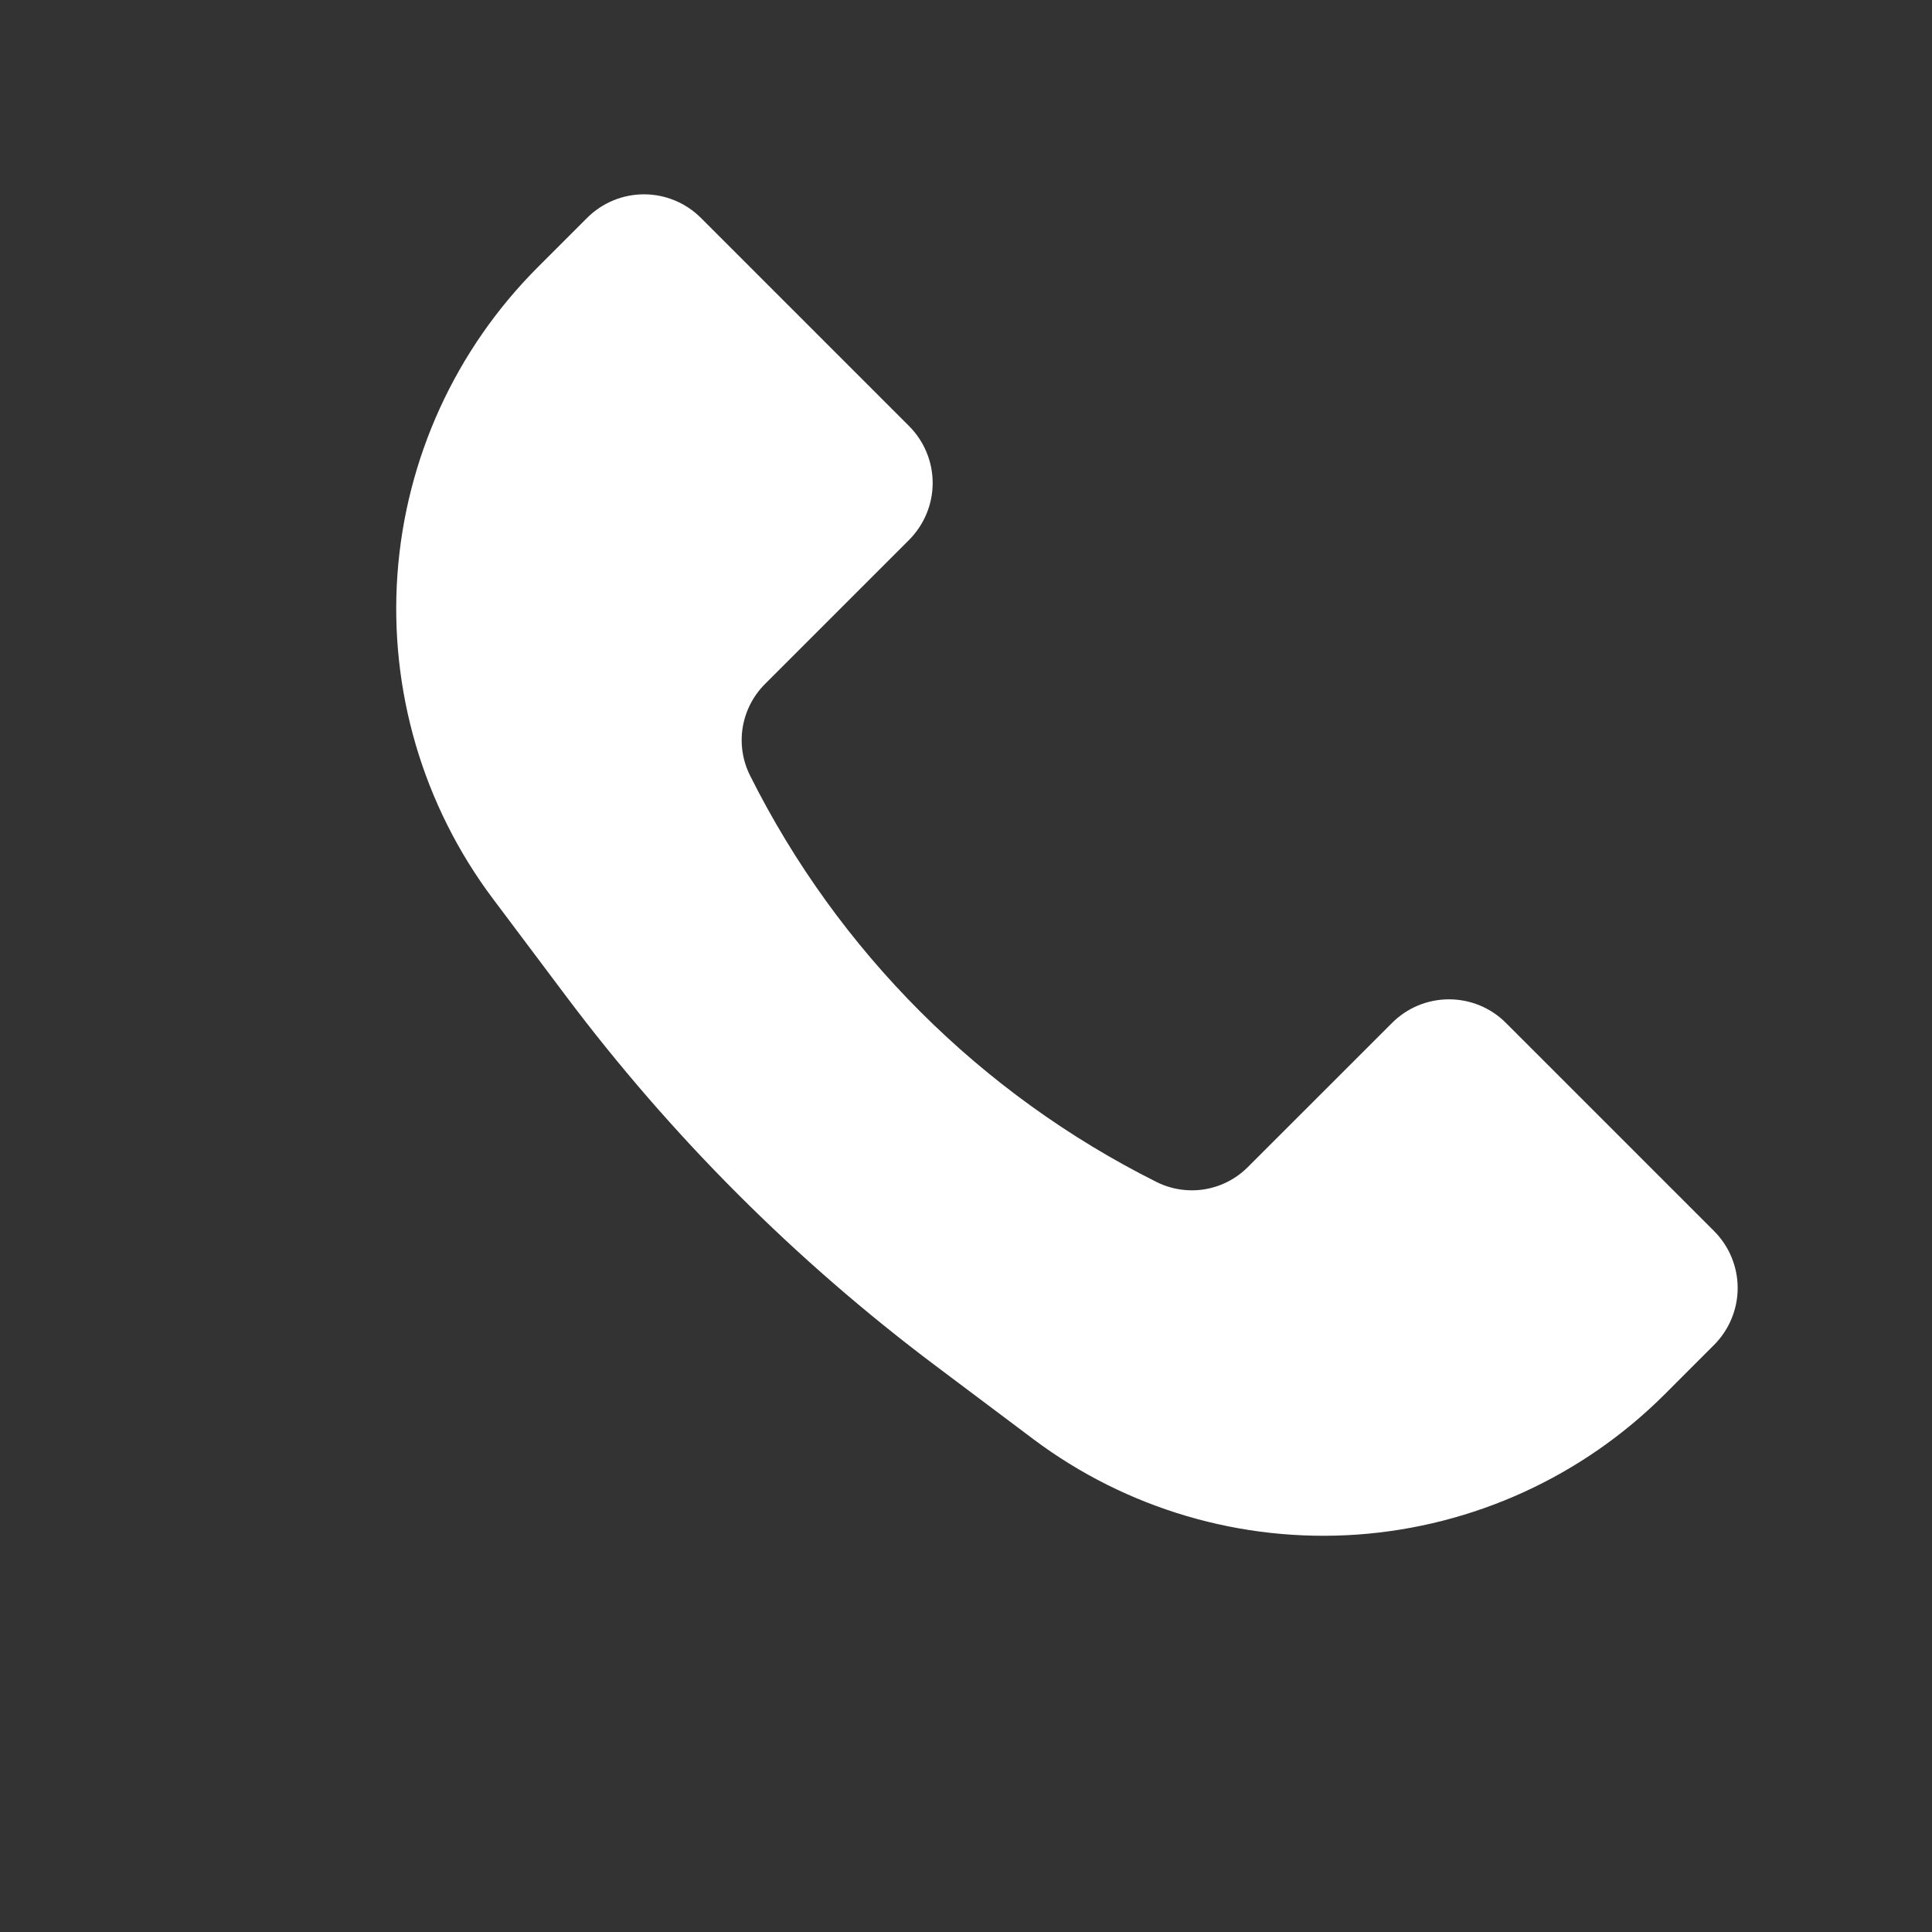<?xml version="1.0" encoding="UTF-8"?> <svg xmlns="http://www.w3.org/2000/svg" width="24" height="24" viewBox="0 0 24 24" fill="none"><rect x="0" y="0" width="24" height="24" fill="#333333" stroke="none"/><path d="M6.68 3.32L7.293 2.707C7.481 2.519 7.735 2.414 8 2.414C8.265 2.414 8.519 2.519 8.707 2.707L11.293 5.293C11.48 5.48 11.586 5.735 11.586 6C11.586 6.265 11.48 6.519 11.293 6.707L9.5 8.5C9.355 8.646 9.259 8.834 9.226 9.037C9.193 9.24 9.225 9.449 9.317 9.633C10.41 11.818 12.182 13.59 14.367 14.683C14.551 14.775 14.76 14.807 14.963 14.774C15.166 14.741 15.354 14.645 15.5 14.499L17.293 12.707C17.48 12.519 17.735 12.414 18 12.414C18.265 12.414 18.52 12.519 18.707 12.707L21.293 15.293C21.48 15.48 21.586 15.735 21.586 16C21.586 16.265 21.48 16.519 21.293 16.707L20.68 17.32C19.659 18.341 18.303 18.96 16.863 19.063C15.422 19.165 13.992 18.744 12.837 17.878L11.629 16.971C9.885 15.663 8.337 14.114 7.029 12.371L6.122 11.163C5.255 10.007 4.835 8.578 4.937 7.137C5.04 5.696 5.659 4.341 6.68 3.32Z" fill="white"></path></svg> 